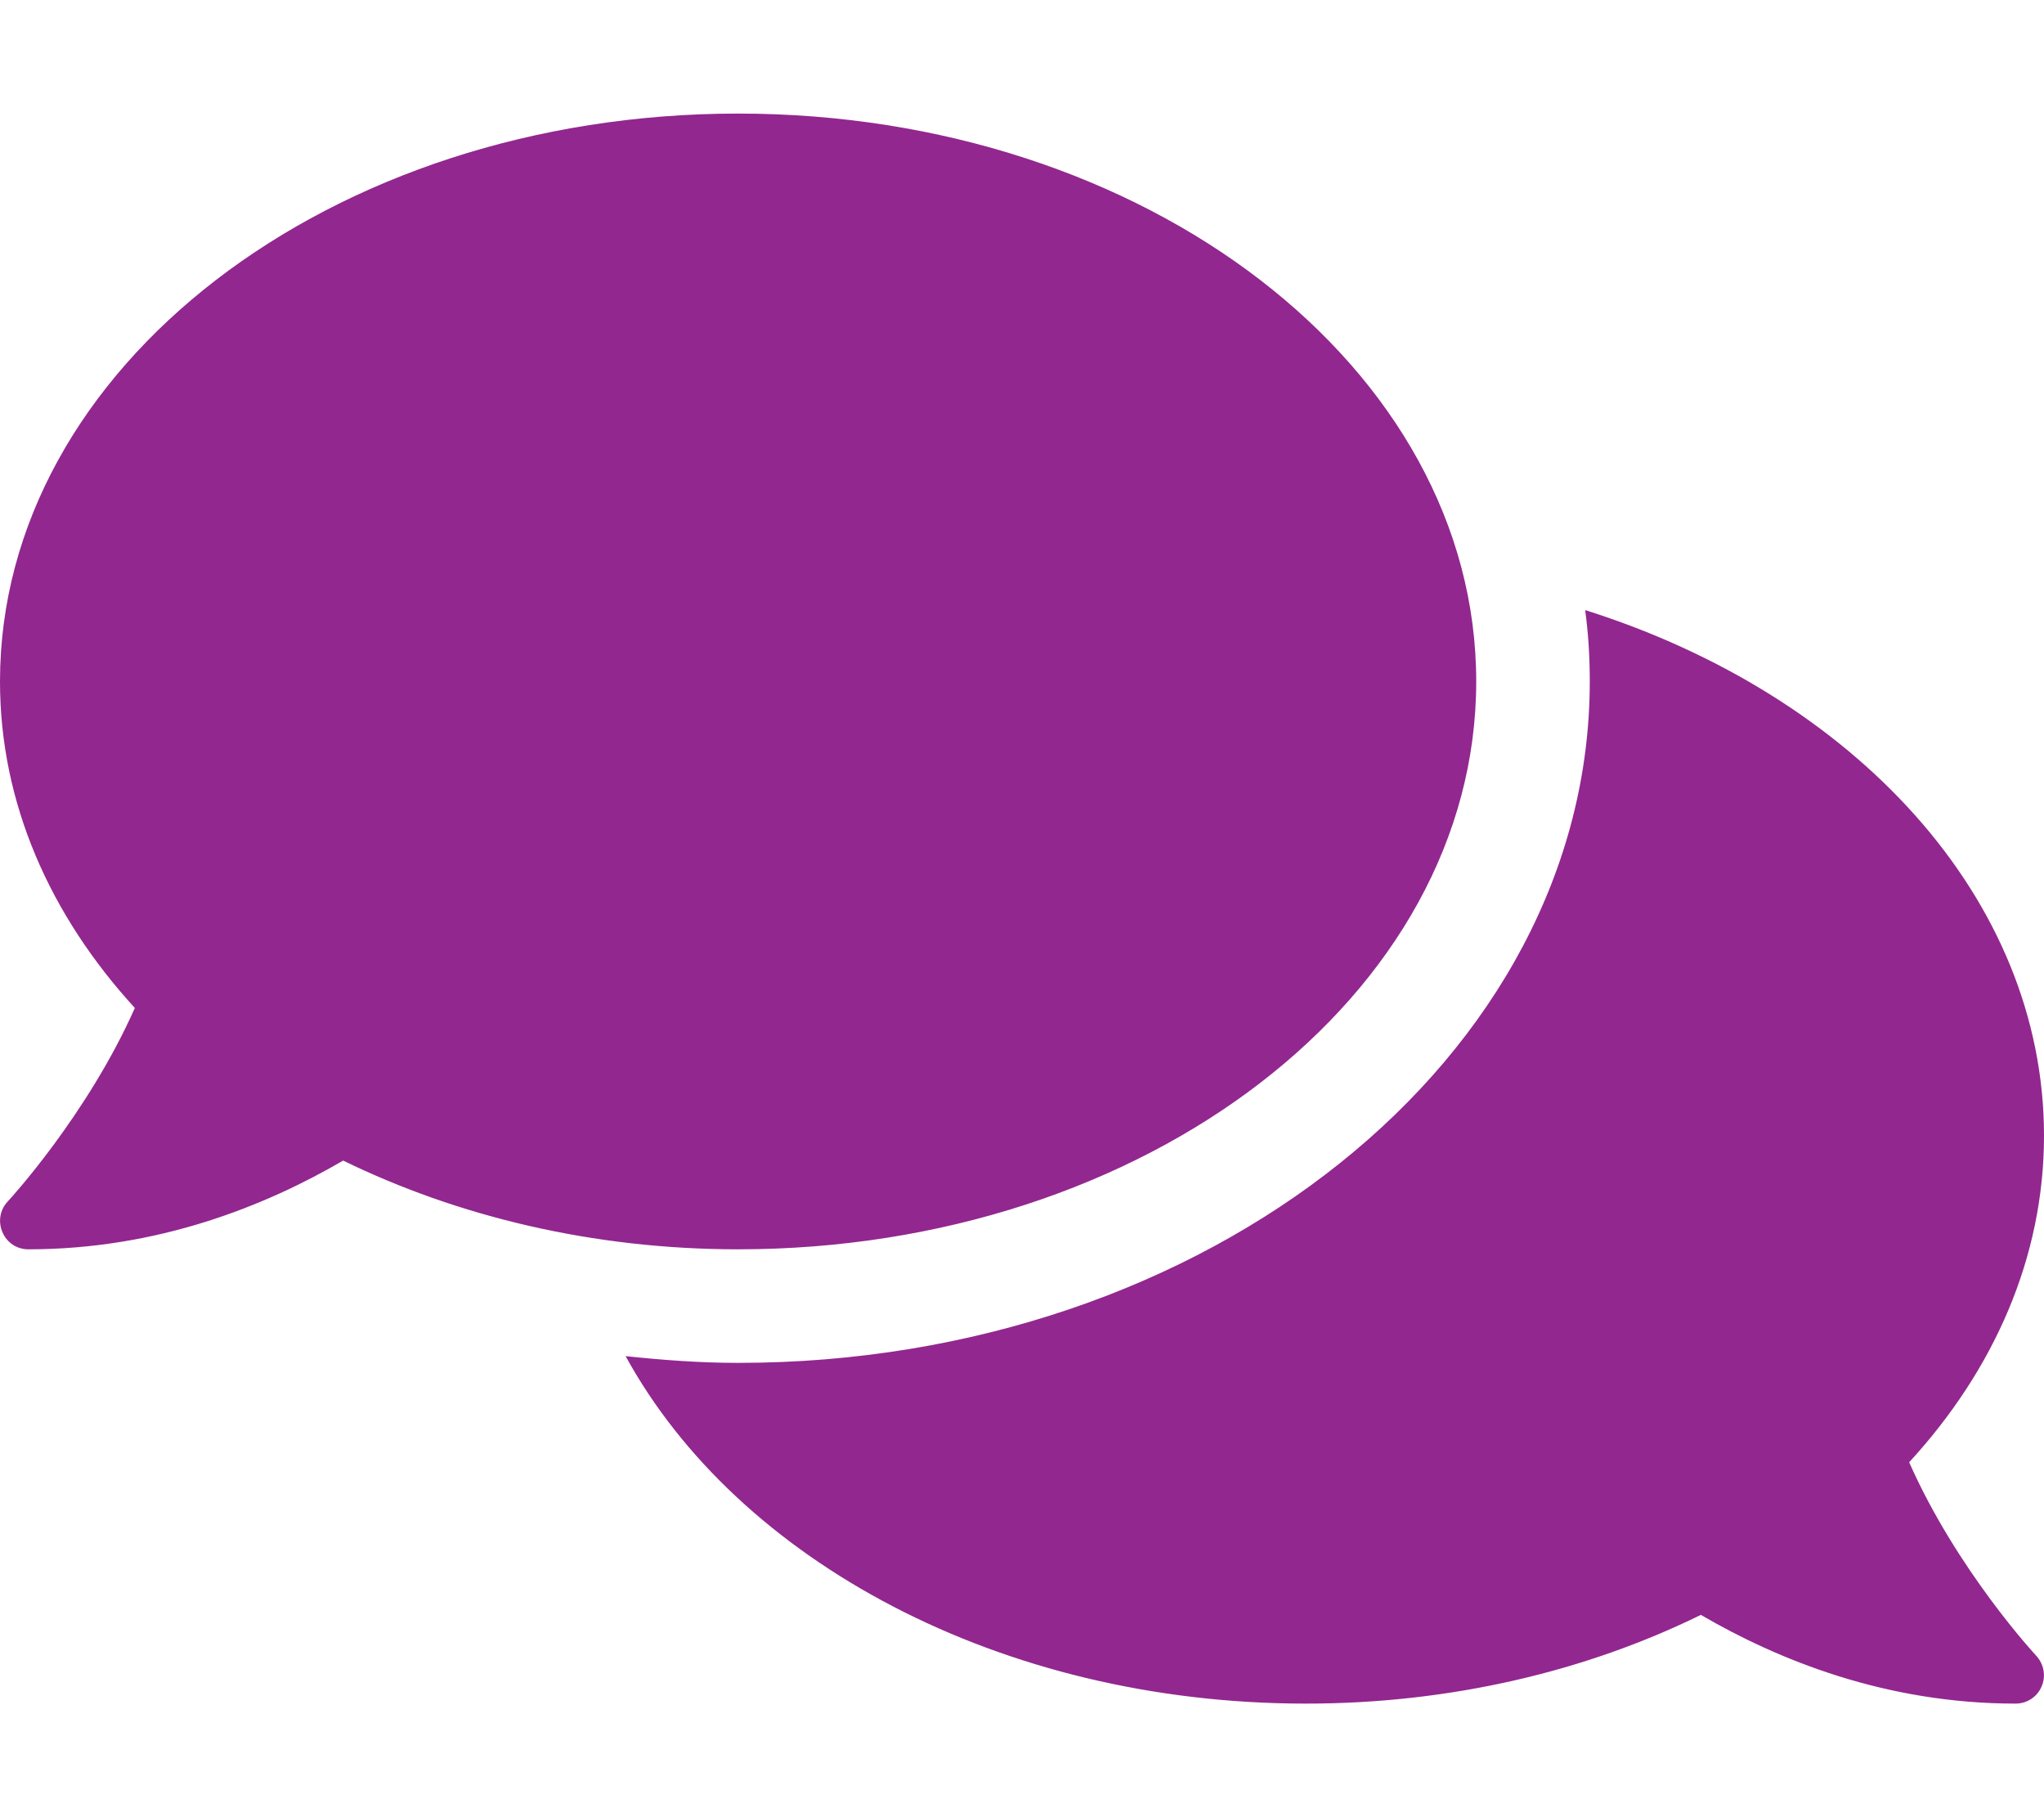 <svg aria-hidden="true" focusable="false" data-prefix="fas" data-icon="comments" class="svg-inline--fa fa-comments fa-w-18" role="img" xmlns="http://www.w3.org/2000/svg" viewBox="0 0 576 512"><path fill="#92278f" d="M416 192c0-88.4-93.1-160-208-160S0 103.6 0 192c0 34.3 14.1 65.9 38 92-13.4 30.2-35.5 54.2-35.8 54.5-2.2 2.3-2.8 5.7-1.5 8.7S4.8 352 8 352c36.6 0 66.9-12.3 88.7-25 32.2 15.7 70.3 25 111.3 25 114.9 0 208-71.6 208-160zm122 220c23.9-26 38-57.7 38-92 0-66.9-53.5-124.2-129.3-148.1.9 6.6 1.3 13.3 1.3 20.1 0 105.9-107.7 192-240 192-10.8 0-21.3-.8-31.7-1.9C207.8 439.6 281.8 480 368 480c41 0 79.1-9.2 111.3-25 21.8 12.7 52.1 25 88.7 25 3.2 0 6.1-1.9 7.3-4.8 1.3-2.9.7-6.3-1.5-8.7-.3-.3-22.4-24.2-35.8-54.5z"></path></svg>
